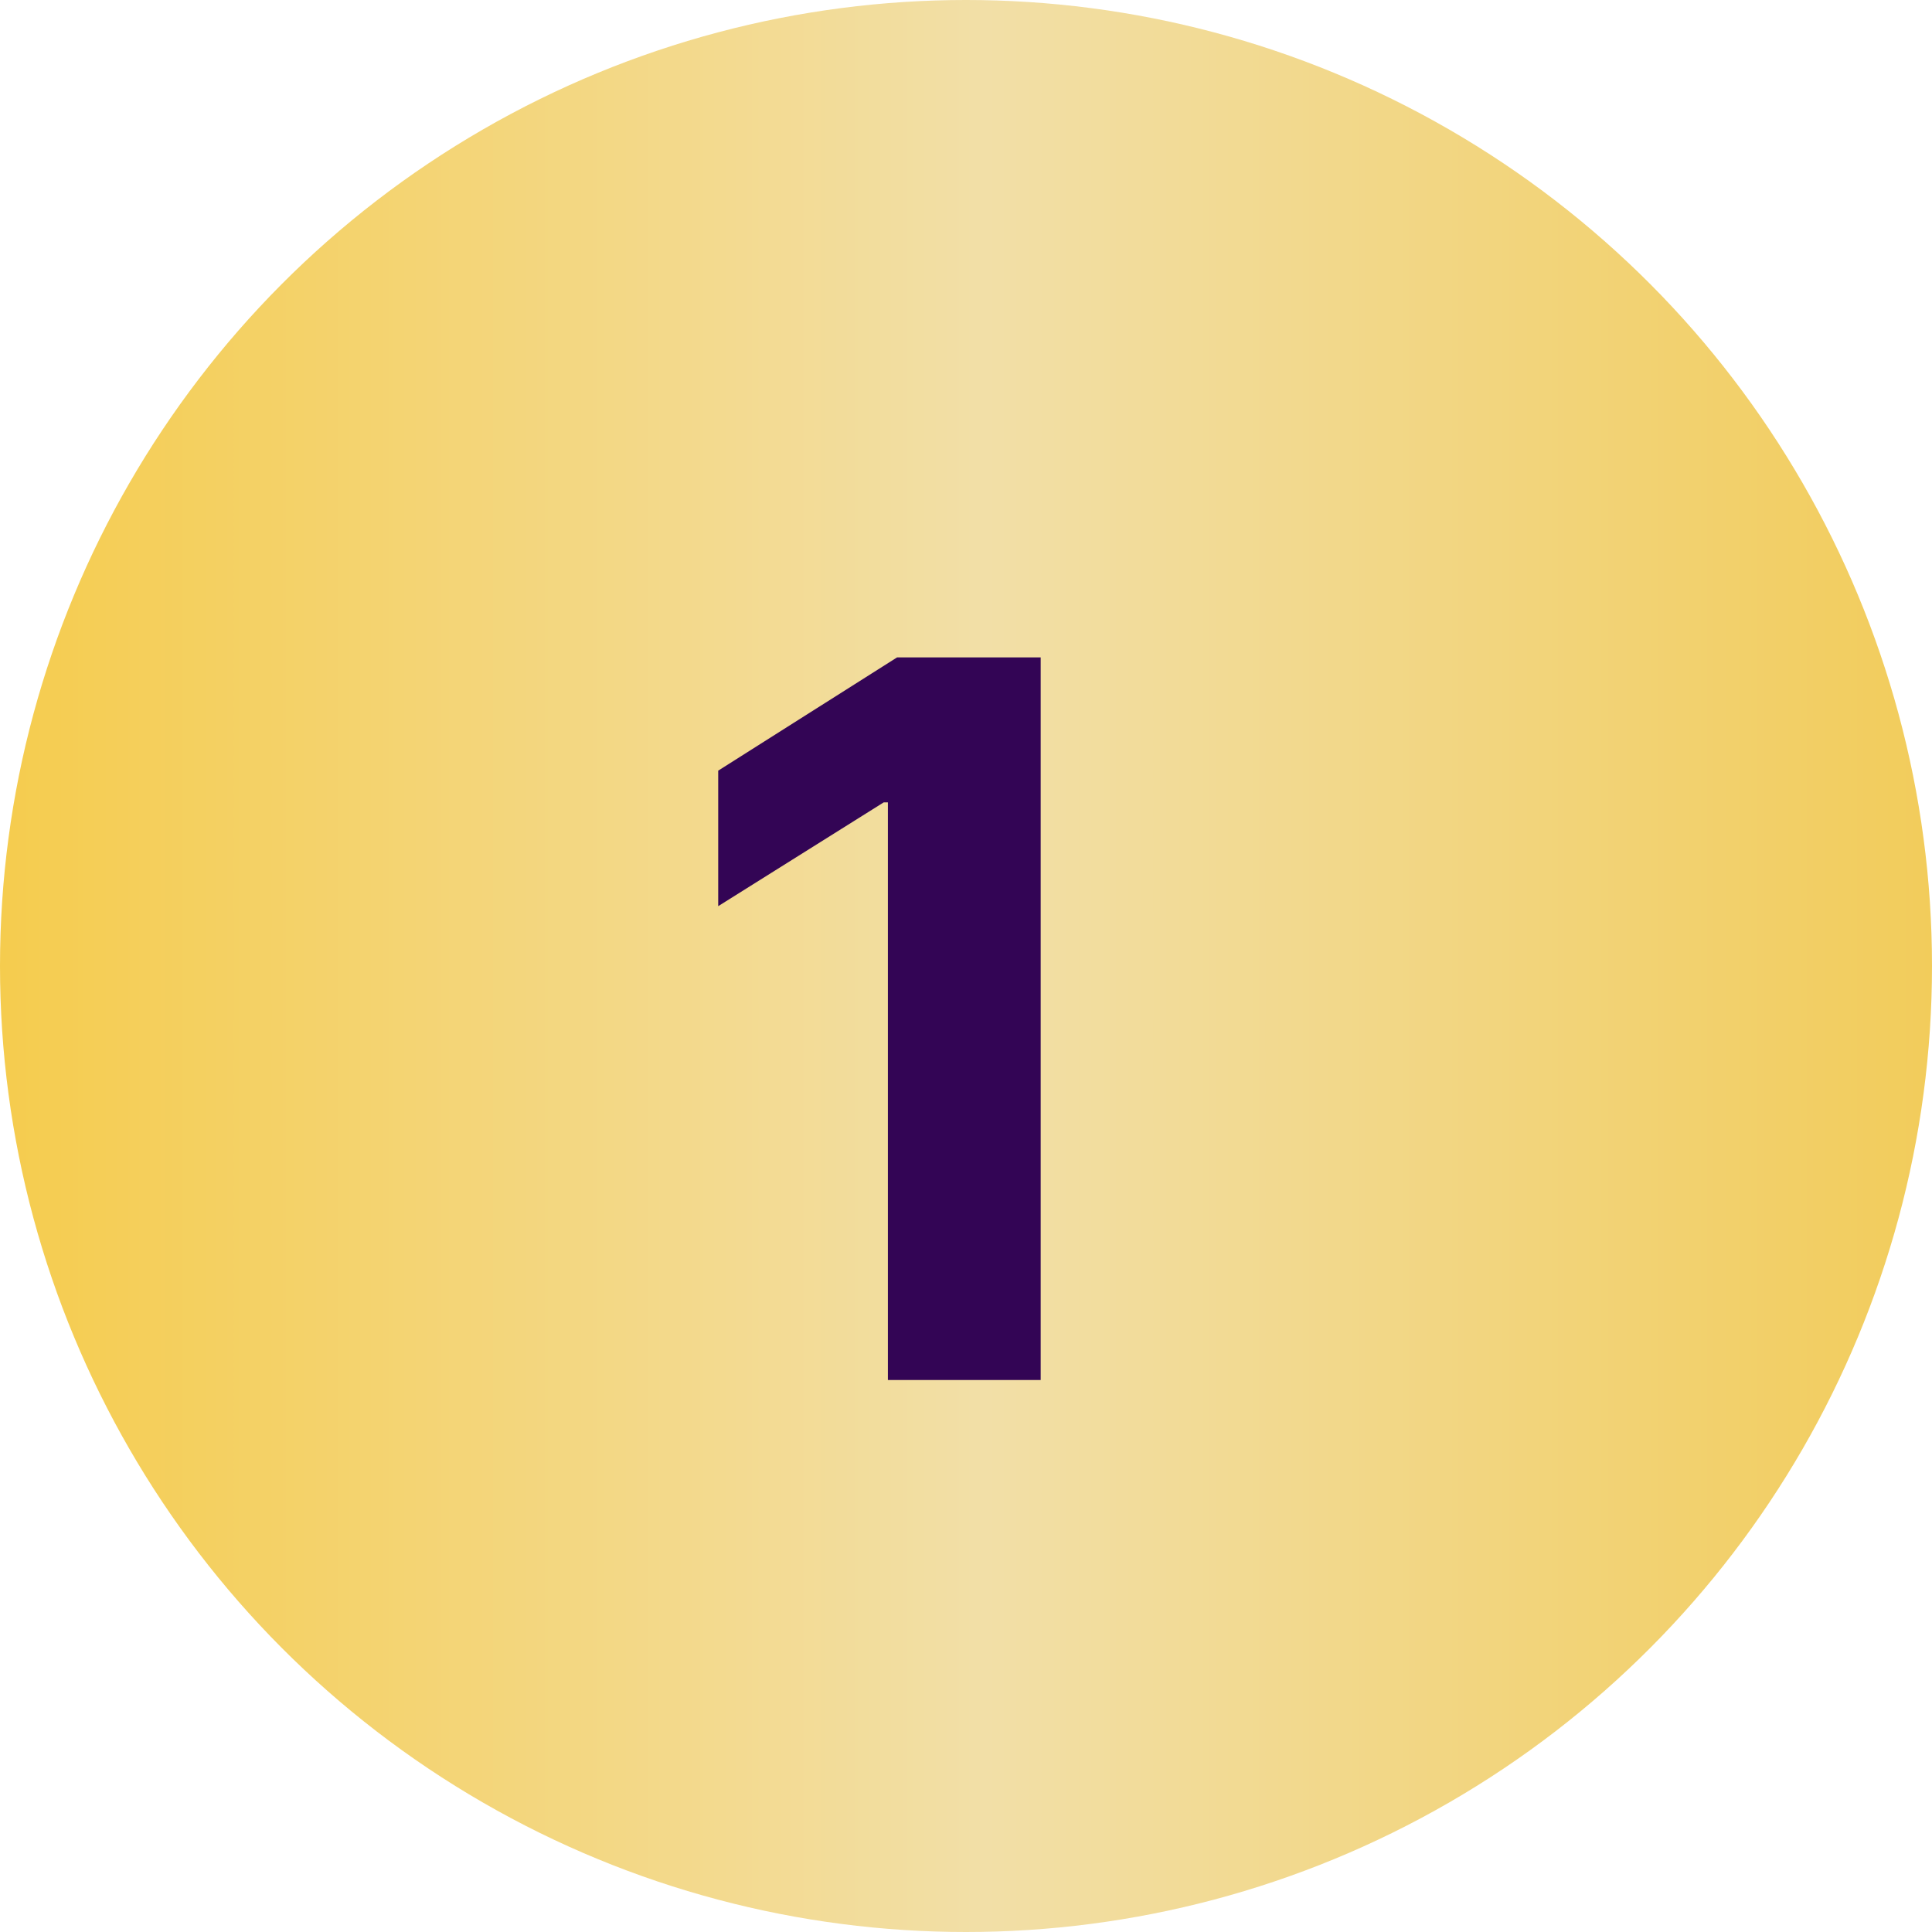 <svg width="35" height="35" viewBox="0 0 35 35" fill="none" xmlns="http://www.w3.org/2000/svg">
<circle cx="17.5" cy="17.5" r="17.5" fill="url(#paint0_linear_374_1425)"/>
<path d="M18.853 11.909V25H16.085V14.536H16.009L13.011 16.416V13.961L16.252 11.909H18.853Z" fill="#330555"/>
<defs>
<linearGradient id="paint0_linear_374_1425" x1="0" y1="17.5" x2="35" y2="17.5" gradientUnits="userSpaceOnUse">
<stop stop-color="#F5CC4E"/>
<stop offset="0.51" stop-color="#F2DFA7"/>
<stop offset="1" stop-color="#F2CC5B"/>
</linearGradient>
</defs>
</svg>
